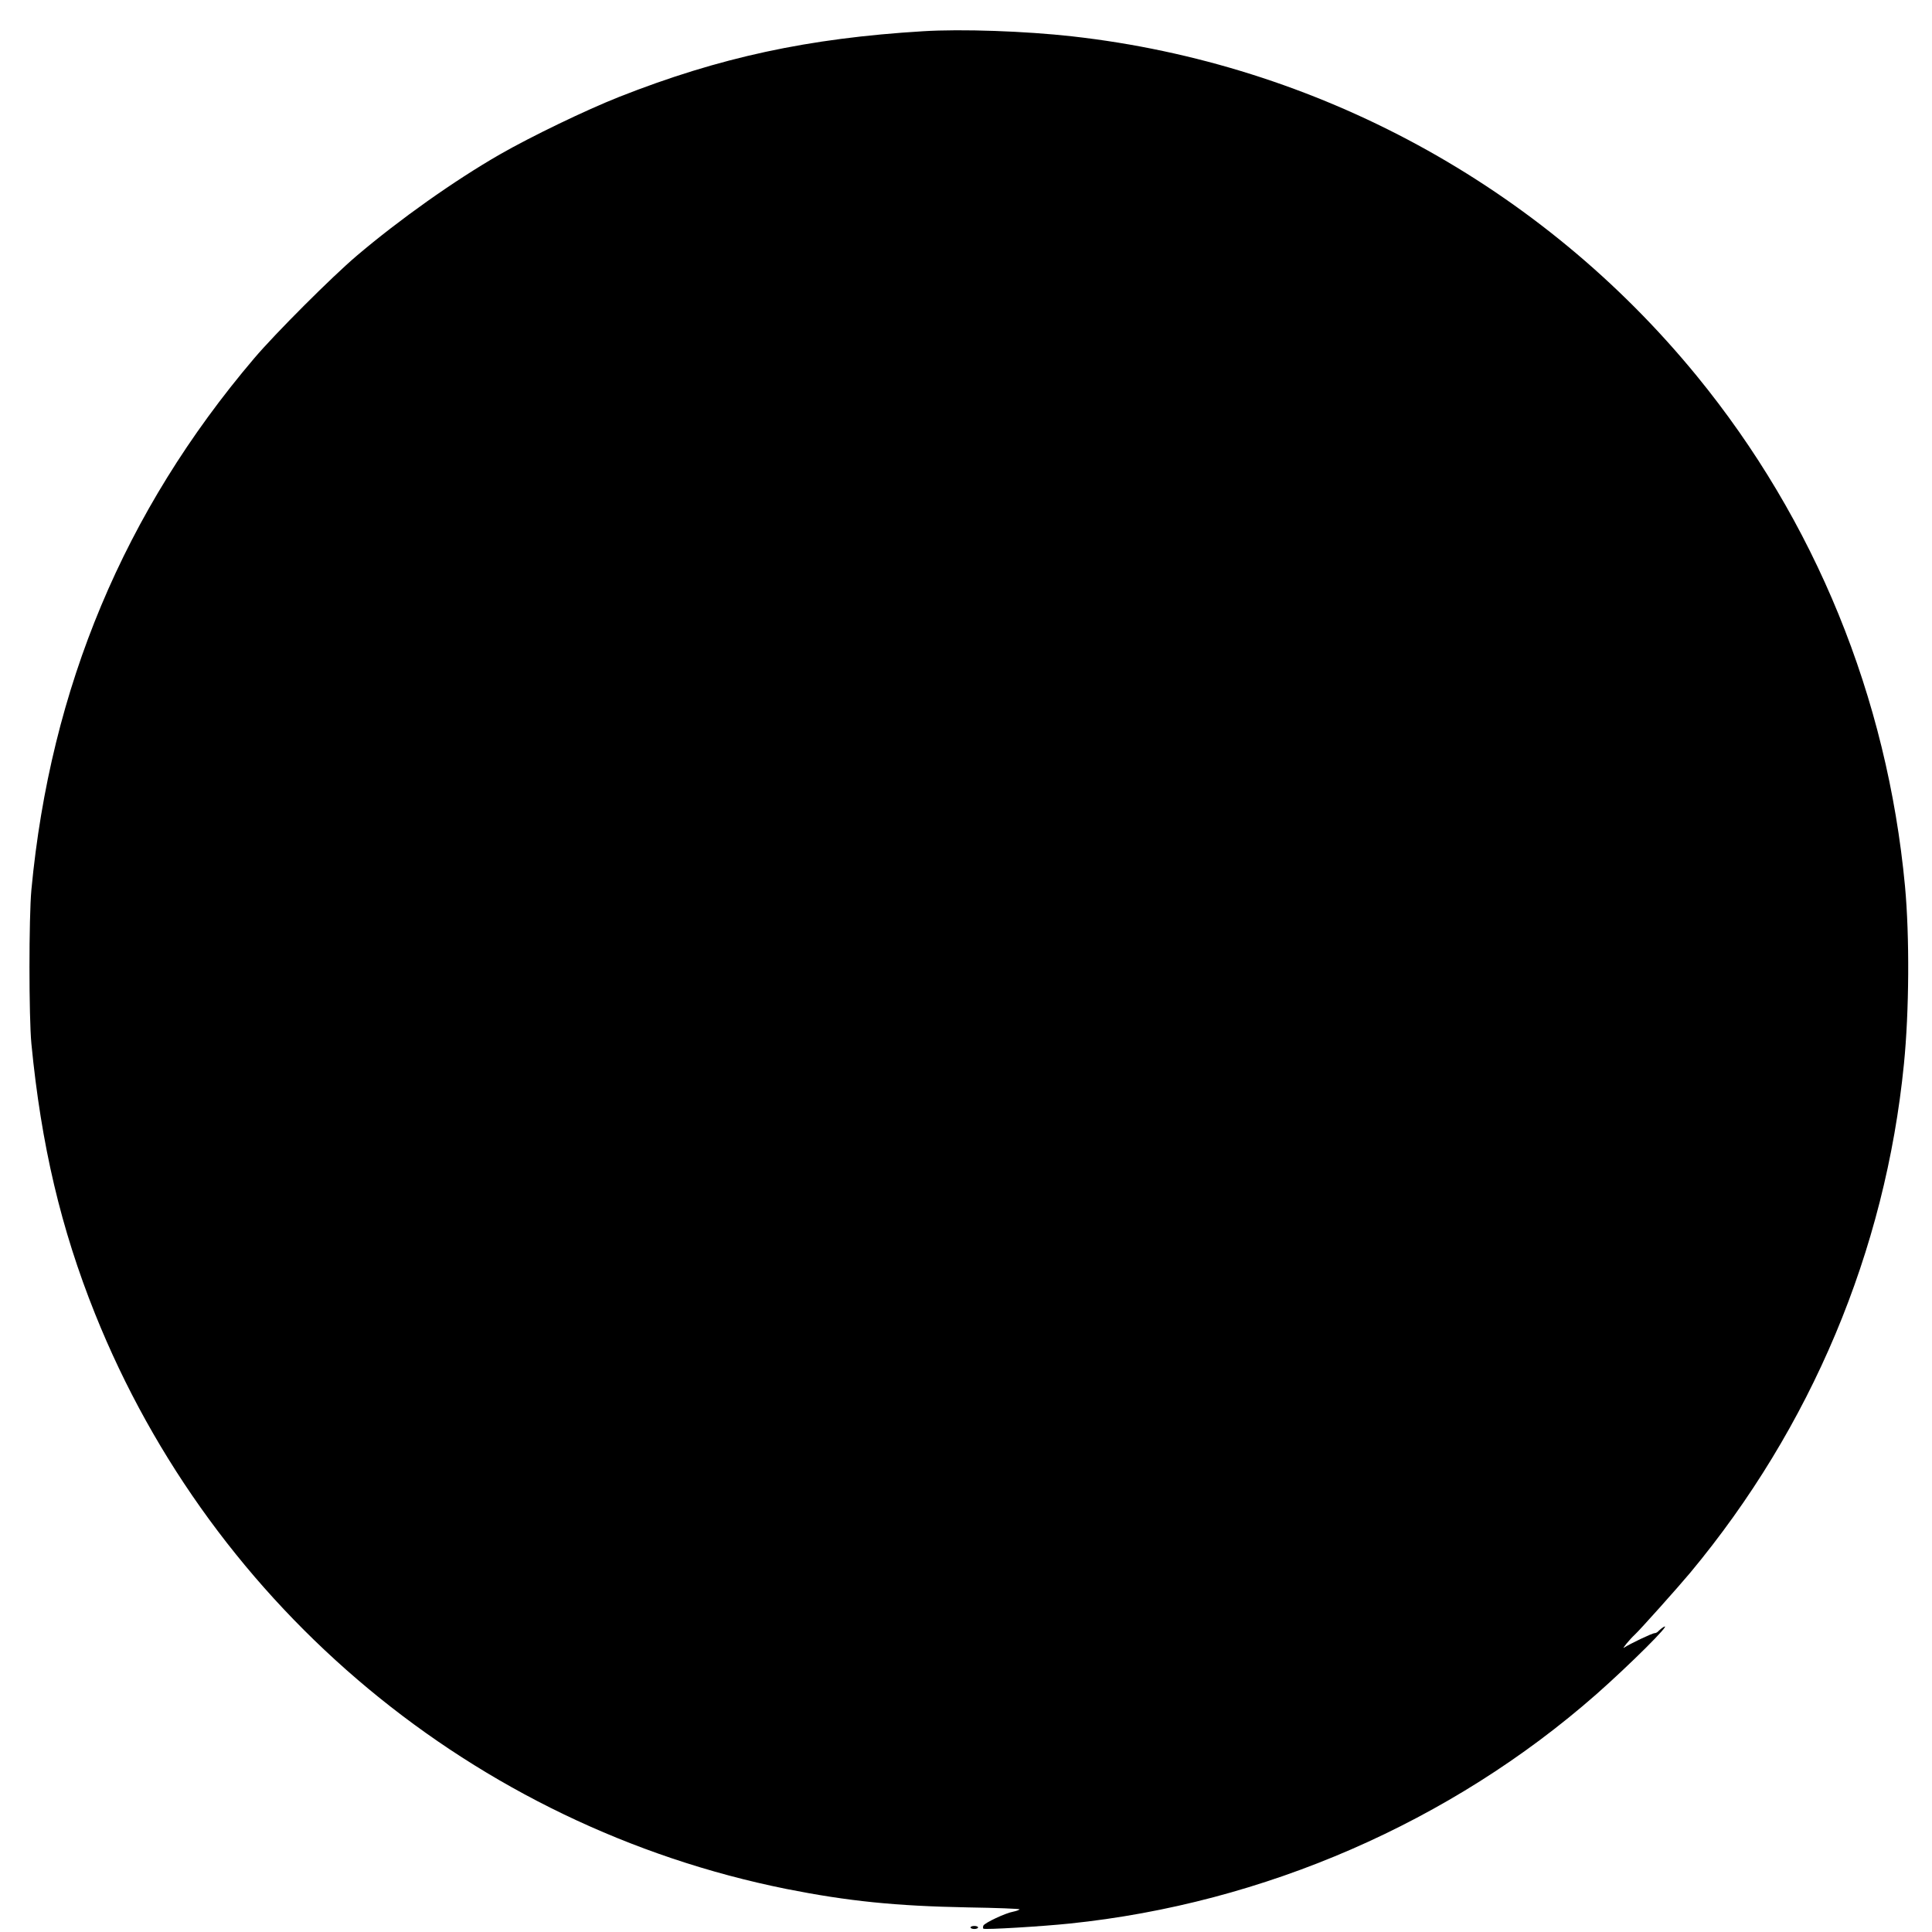 <?xml version="1.0" standalone="no"?>
<!DOCTYPE svg PUBLIC "-//W3C//DTD SVG 20010904//EN"
 "http://www.w3.org/TR/2001/REC-SVG-20010904/DTD/svg10.dtd">
<svg version="1.0" xmlns="http://www.w3.org/2000/svg"
 width="1280pt" height="1280pt" viewBox="0 0 1280 1280"
 preserveAspectRatio="xMidYMid meet">
<g transform="translate(0,1280) scale(0.1,-0.1)"
fill="#000000" stroke="none">
<path d="M6115 12593 c-760 -46 -1349 -173 -2013 -435 -222 -88 -581 -261
-792 -382 -302 -174 -662 -429 -946 -670 -166 -141 -539 -514 -680 -680 -860
-1012 -1350 -2181 -1476 -3521 -17 -183 -17 -843 0 -1020 65 -670 195 -1224
422 -1790 784 -1956 2515 -3395 4581 -3810 408 -81 723 -113 1201 -122 191 -3
345 -9 343 -13 -3 -4 -21 -11 -41 -15 -52 -9 -192 -75 -199 -93 -3 -8 -3 -17
0 -20 8 -8 391 15 572 34 1287 133 2525 672 3488 1518 220 194 506 478 449
448 -11 -6 -26 -18 -34 -26 -7 -9 -19 -16 -27 -16 -17 0 -165 -71 -203 -96
-19 -14 38 56 71 86 32 29 286 313 367 410 802 964 1293 2132 1416 3370 35
348 38 848 7 1180 -118 1252 -595 2420 -1380 3380 -1031 1260 -2515 2067
-4136 2249 -311 35 -736 50 -990 34z"/>
<path d="M6430 30 c0 -5 11 -10 25 -10 14 0 25 5 25 10 0 6 -11 10 -25 10 -14
0 -25 -4 -25 -10z"/>
</g>
</svg>
